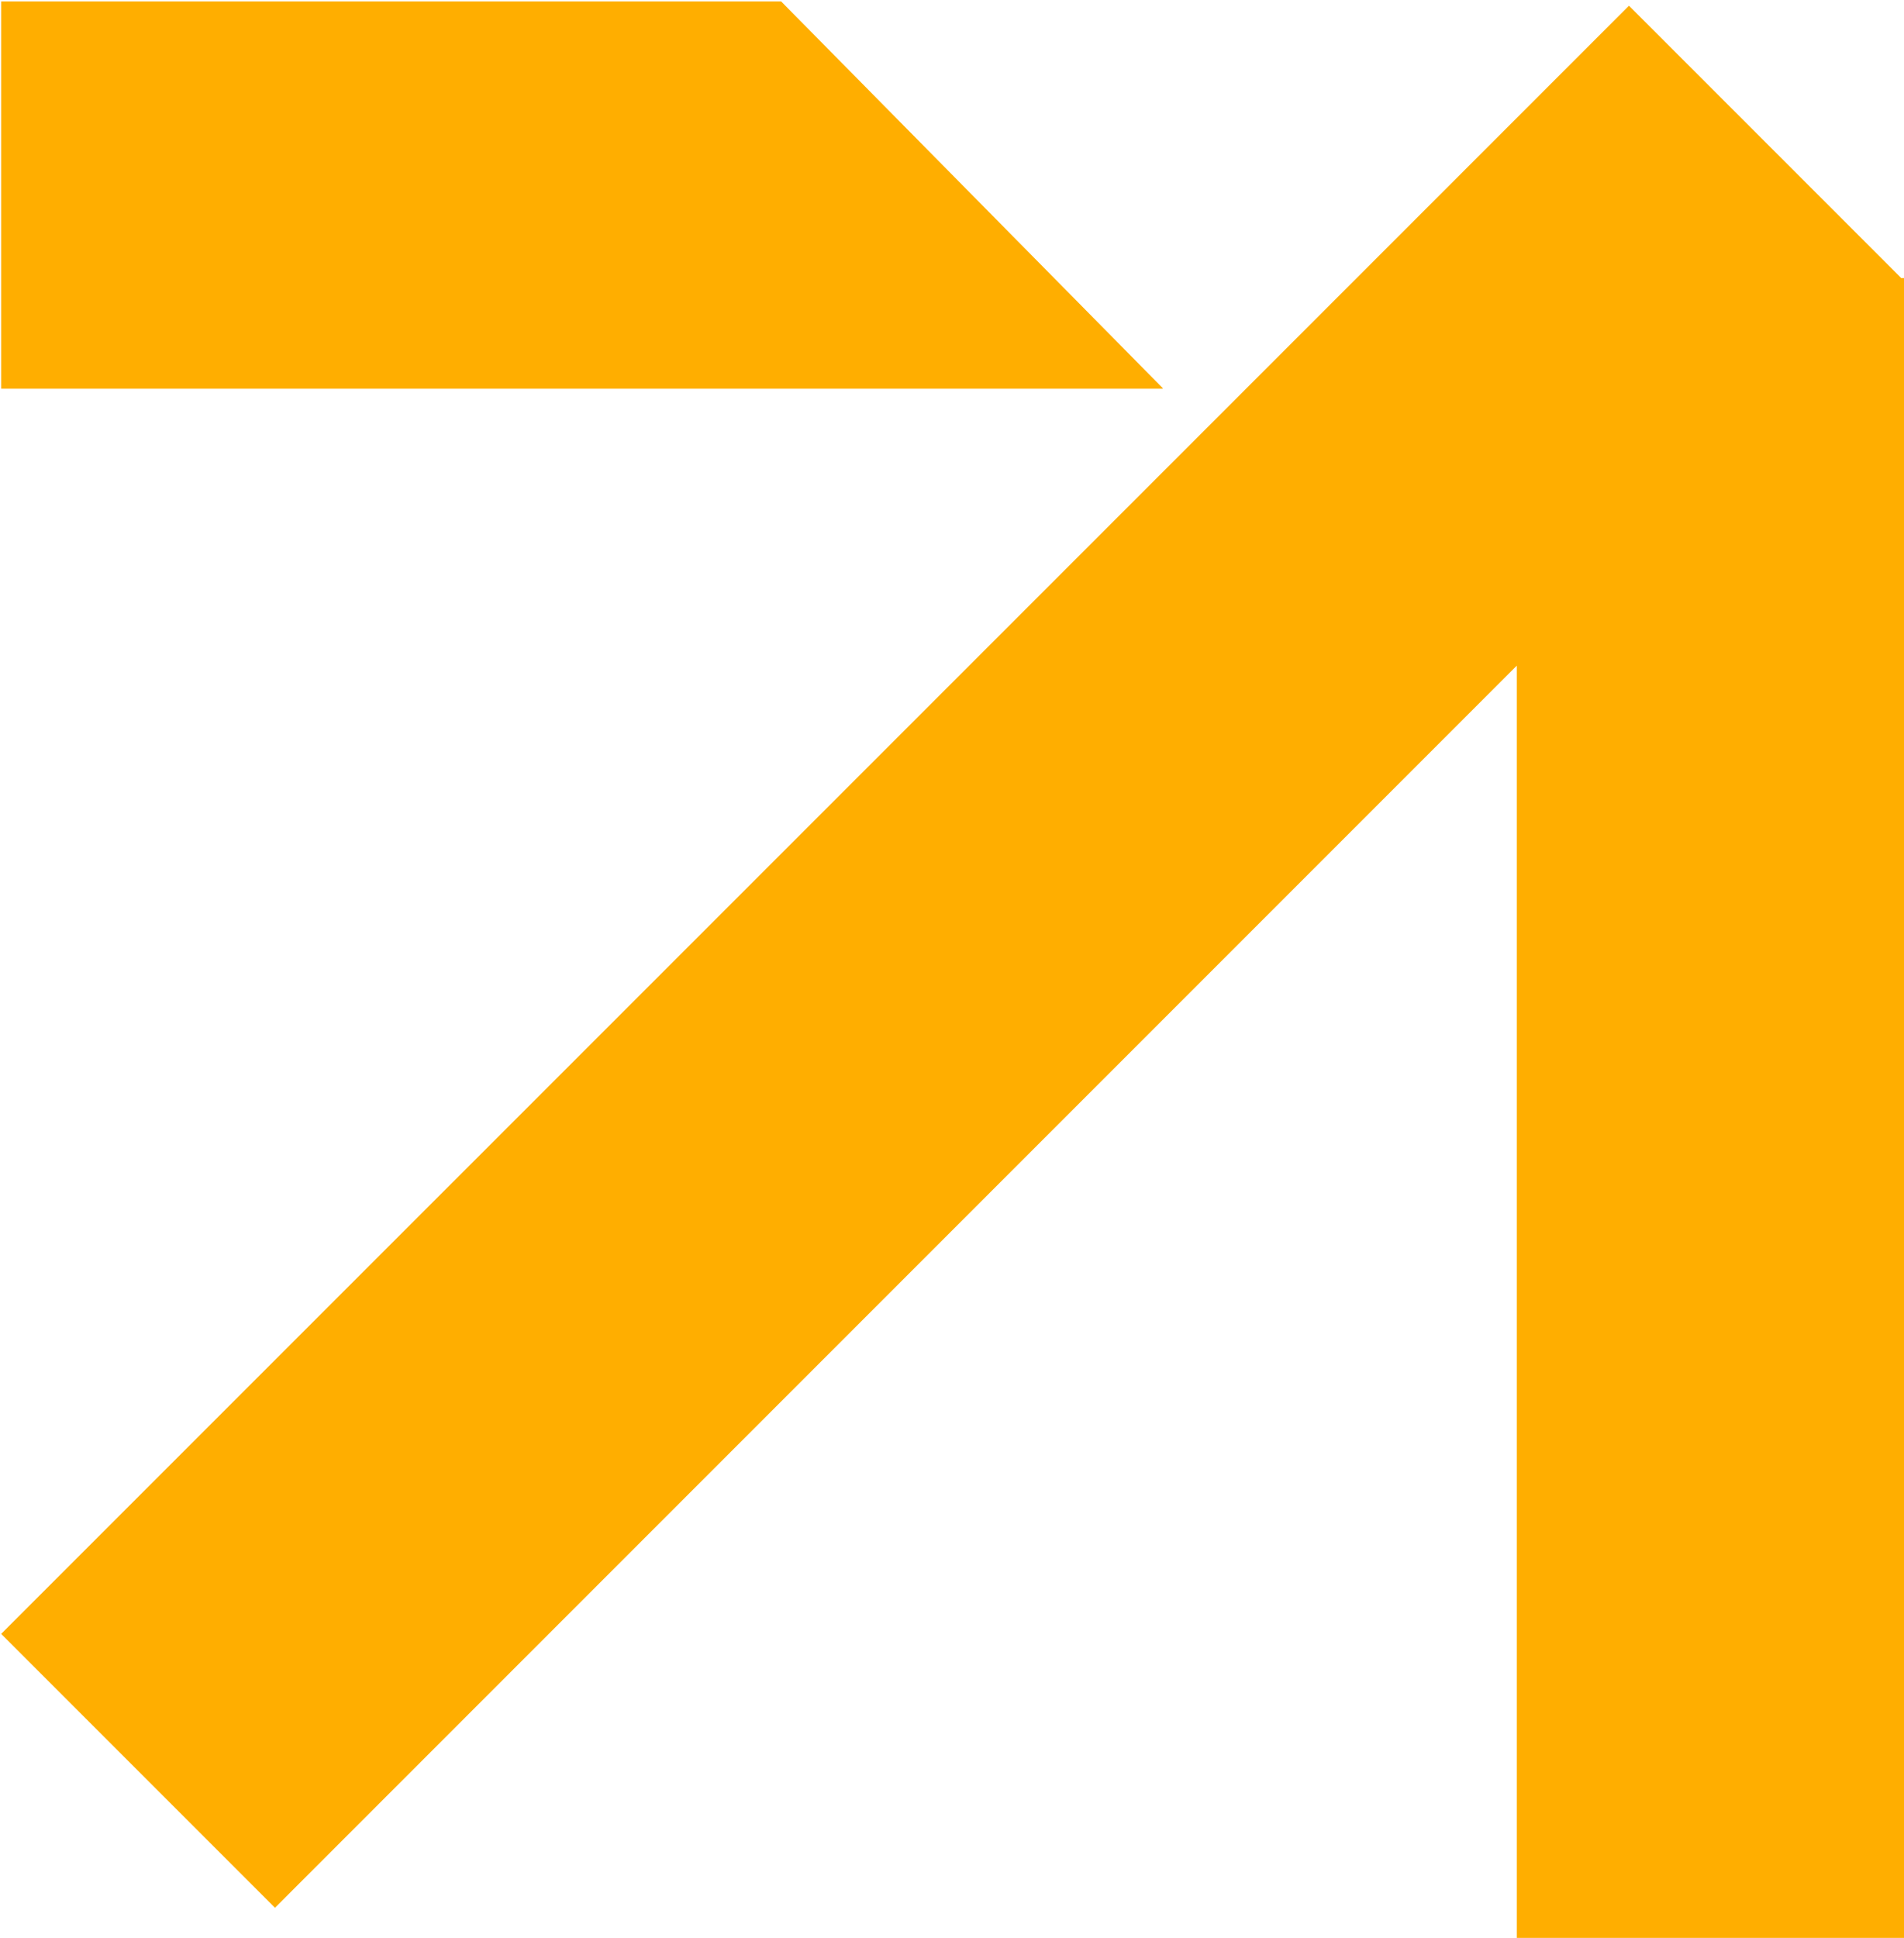 <?xml version="1.0" encoding="UTF-8"?> <svg xmlns="http://www.w3.org/2000/svg" width="171" height="174" viewBox="0 0 171 174" fill="none"><path d="M24.695 171.294L136.225 59.765L136.225 174L171 174L171 24.965L170.751 24.965L146.298 0.512L0.105 146.704L24.695 171.294ZM104.431 34.901L104.431 34.855L70.152 0.126L0.105 0.126L0.105 34.901L104.431 34.901Z" fill="#FFAE00"></path></svg> 